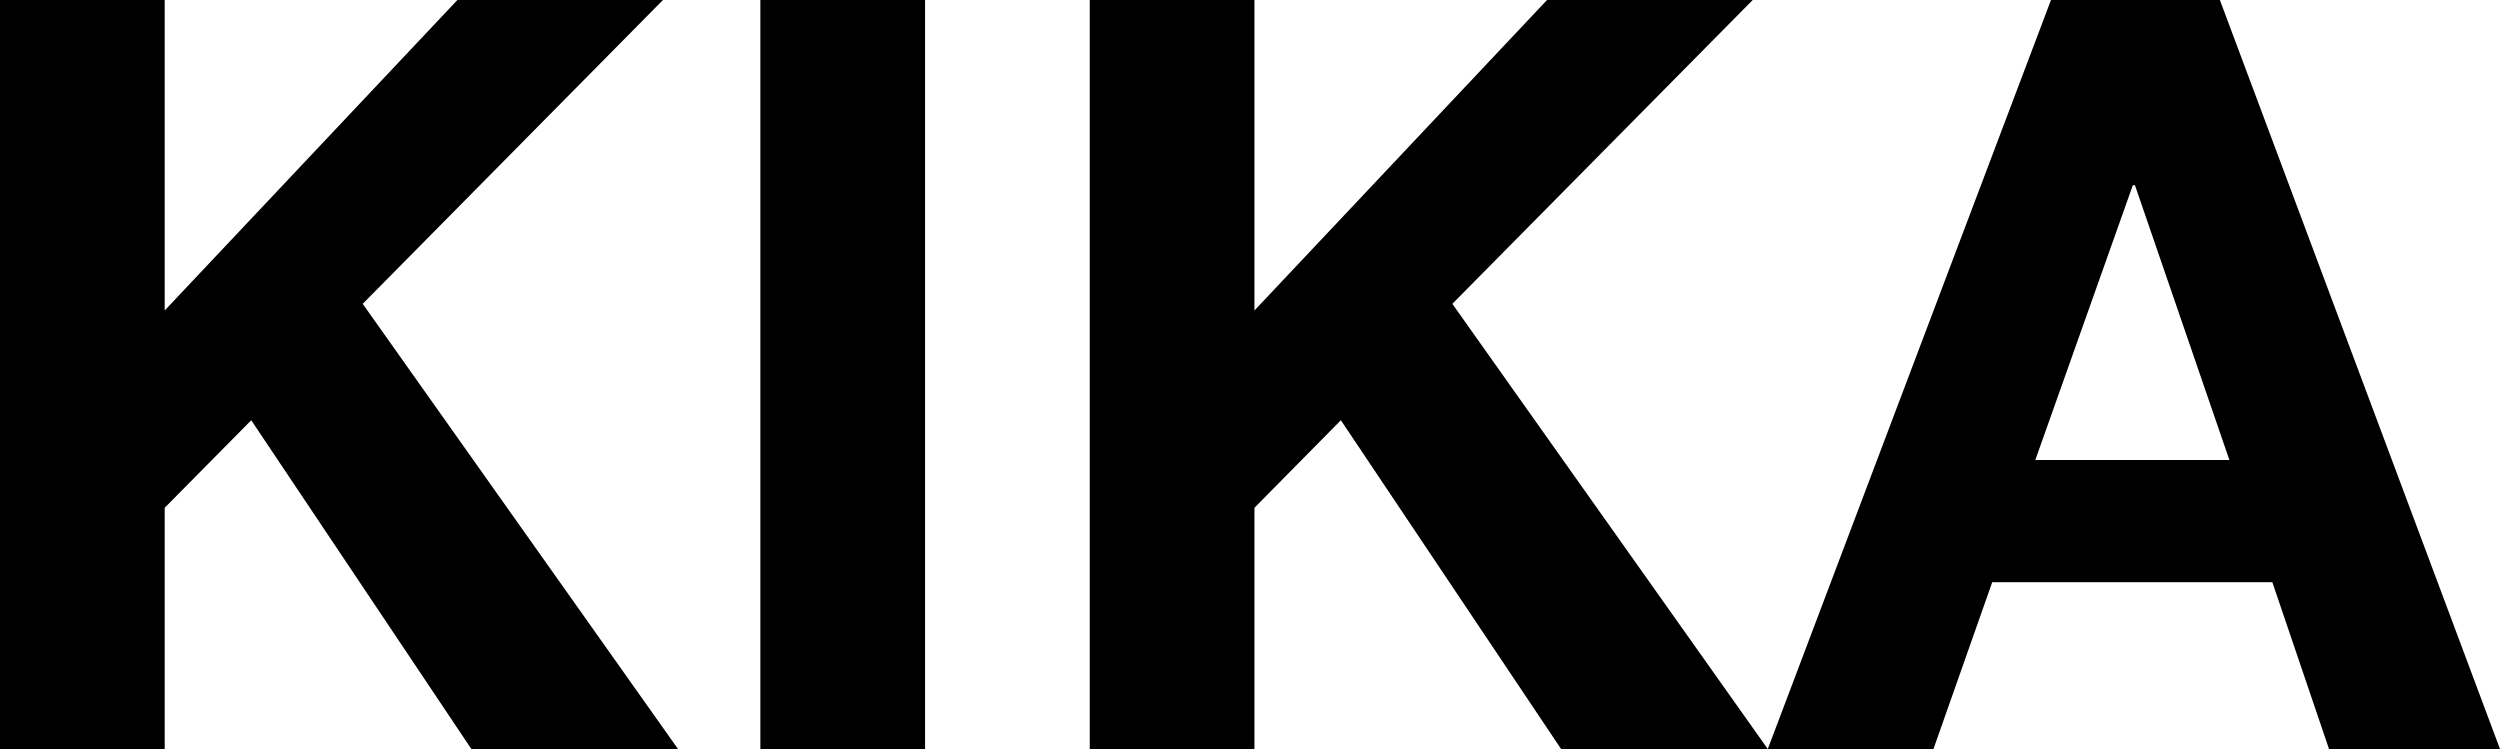 <svg xmlns="http://www.w3.org/2000/svg" viewBox="0 0 202.5 60.67"><title>logo_line1</title><g id="レイヤー_2" data-name="レイヤー 2"><g id="レイヤー_1-2" data-name="レイヤー 1"><rect x="61.59" width="13.34" height="60.67"/><polygon points="101.61 41.13 108.61 34.04 126.45 60.67 143.19 60.67 117.64 24.61 141.97 0 125.31 0 101.61 25.15 101.61 0 88.27 0 88.27 60.67 101.61 60.67 101.61 41.13"/><polygon points="13.34 41.13 20.35 34.04 38.18 60.67 54.92 60.67 29.38 24.61 53.7 0 37.05 0 13.34 25.15 13.34 0 0 0 0 60.67 13.34 60.67 13.34 41.13"/><path d="M161.37,47.16h22.69l4.59,13.51H202.5L179.81,0H166.13L143.19,60.67h13.42ZM172.76,15h.17l7.65,22.26H164.86Z"/></g></g></svg>